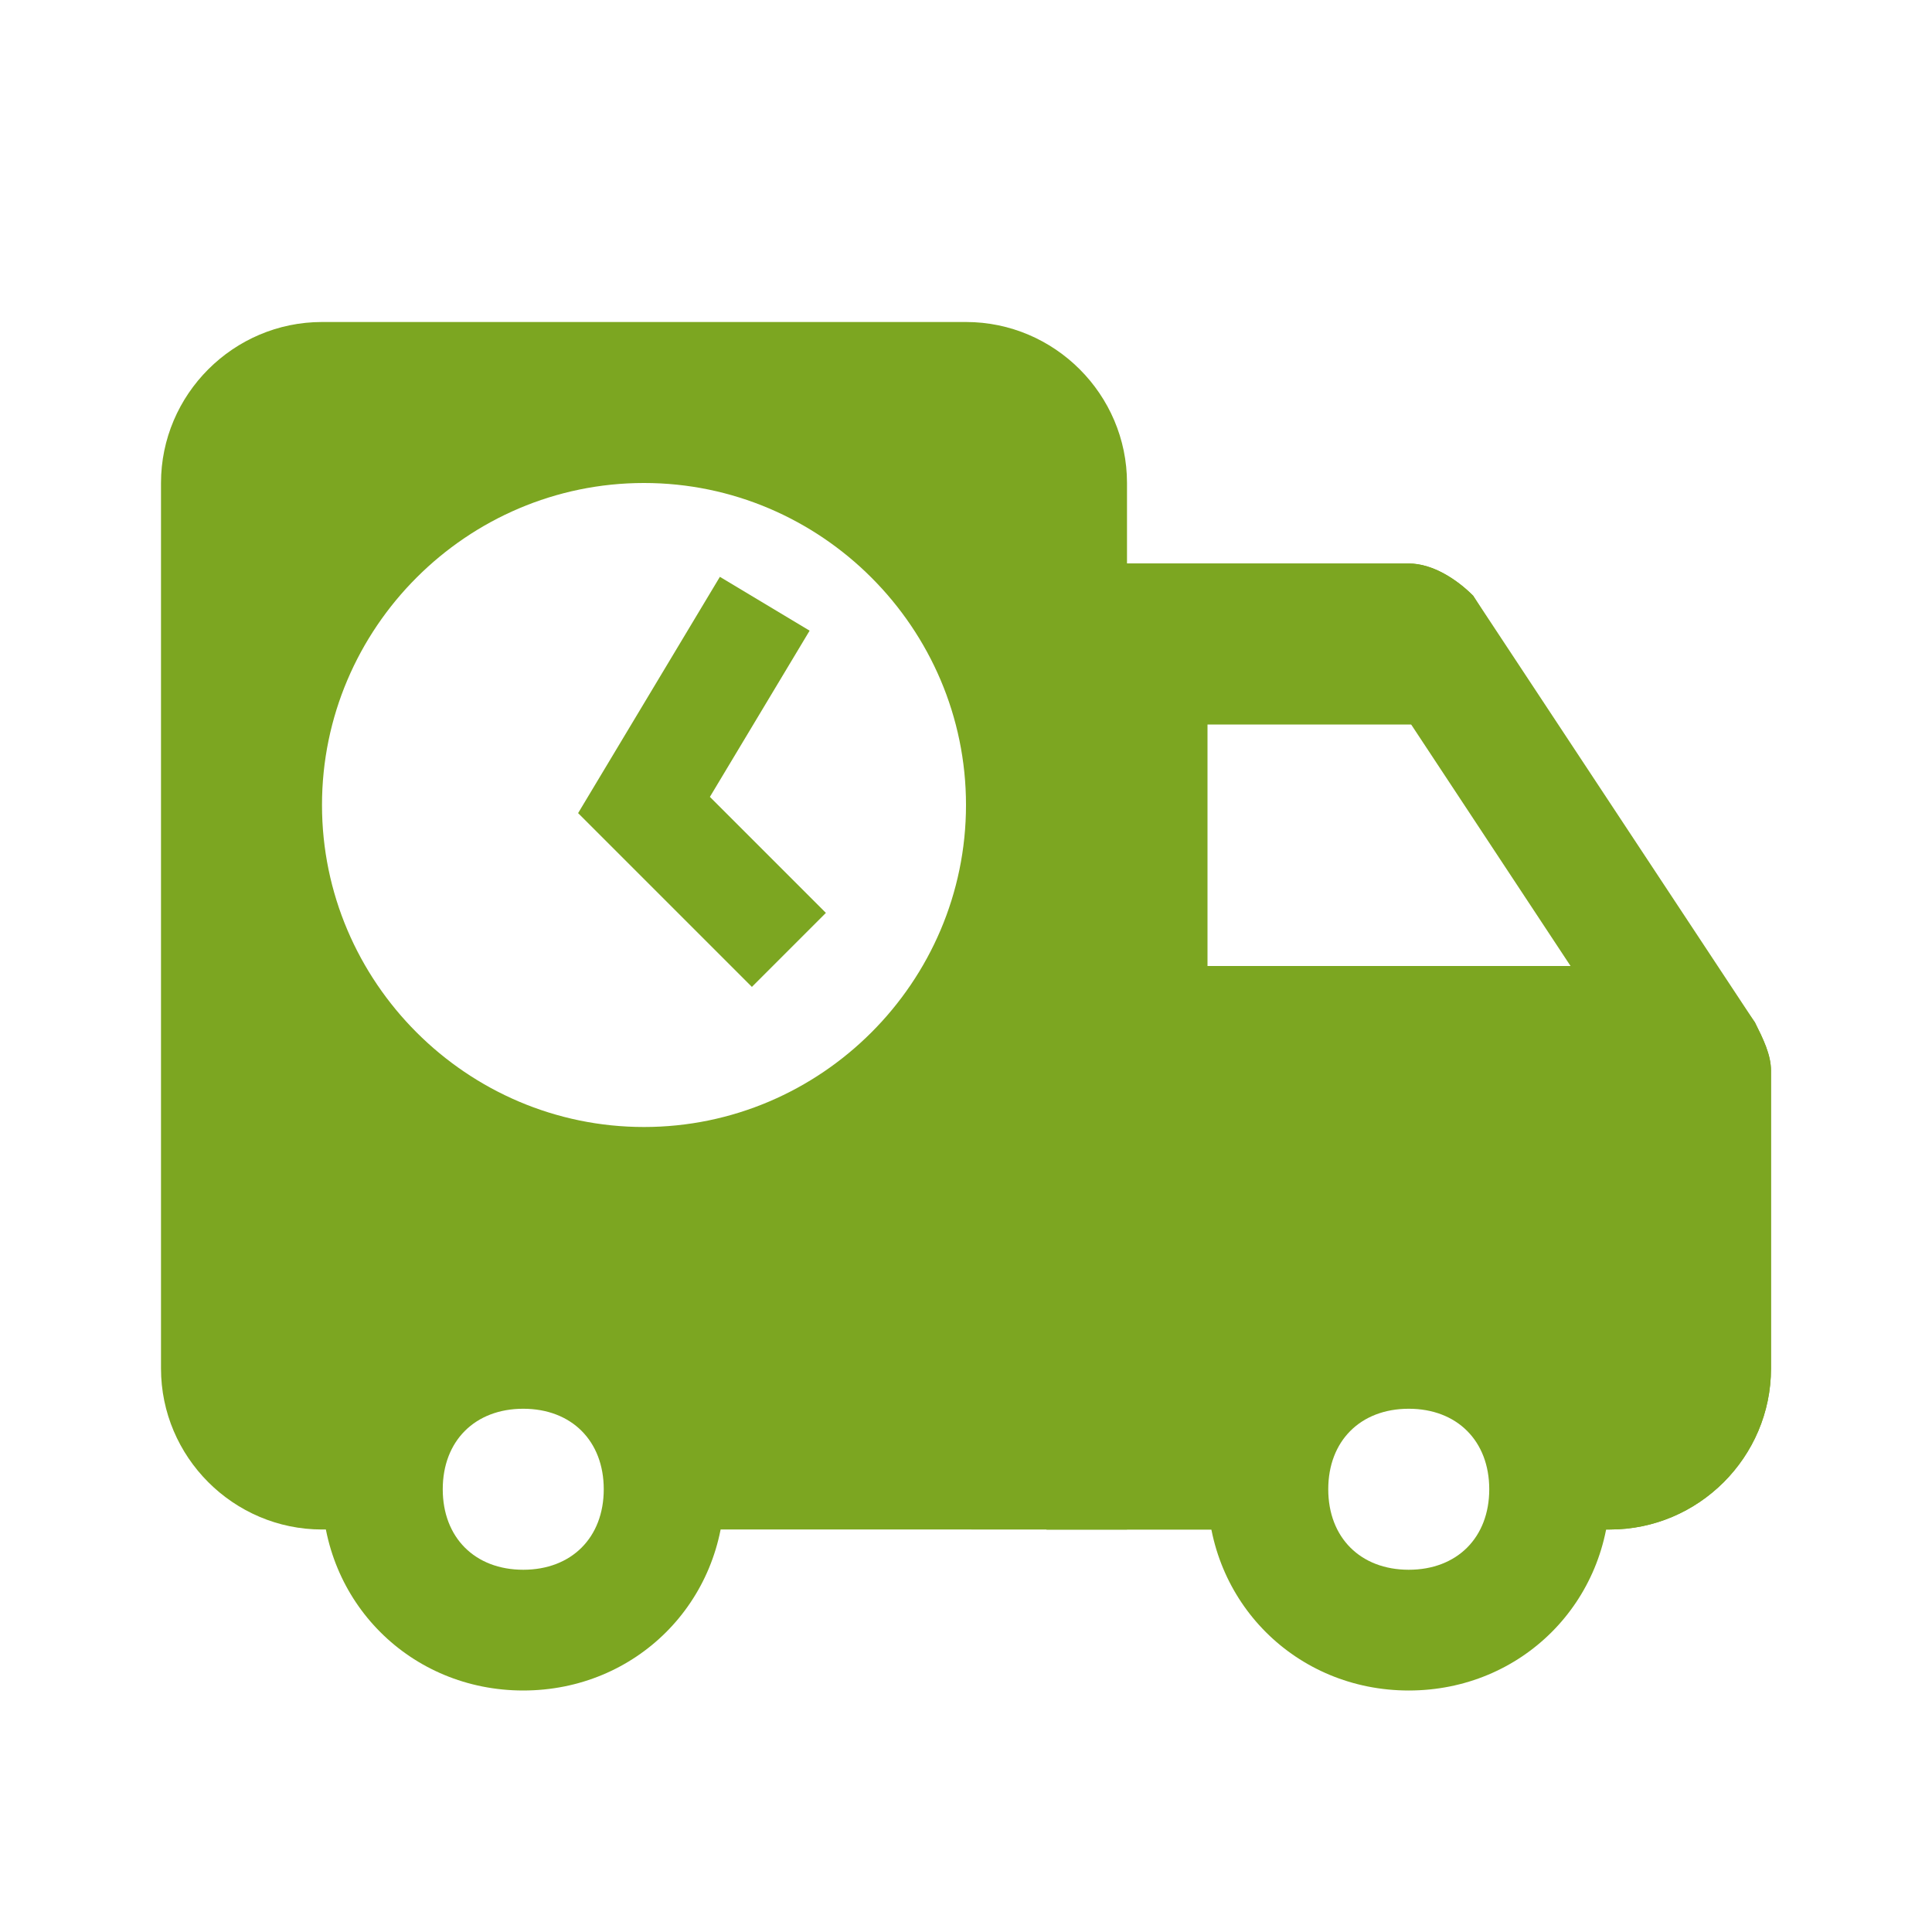 <svg height='100px' width='100px'  fill="#7ca621" xmlns="http://www.w3.org/2000/svg" xmlns:xlink="http://www.w3.org/1999/xlink" version="1.0" x="0px" y="0px" viewBox="0 0 24 24" enable-background="new 0 0 24 24" xml:space="preserve"><g><g><path d="M6.5,17.5c0.6,0,1,0.4,1,1s-0.4,1-1,1s-1-0.4-1-1S5.9,17.5,6.5,17.5 M6.5,16C5.1,16,4,17.1,4,18.5S5.1,21,6.5,21    C7.9,21,9,19.9,9,18.5S7.9,16,6.5,16L6.5,16z"></path></g></g><g><g><path d="M17.5,17.5c0.6,0,1,0.4,1,1s-0.4,1-1,1s-1-0.4-1-1S16.9,17.5,17.5,17.5 M17.5,16c-1.4,0-2.5,1.1-2.5,2.5s1.1,2.5,2.5,2.5    c1.4,0,2.5-1.1,2.5-2.5S18.9,16,17.5,16L17.5,16z"></path></g></g><g><path d="M17.2,8.5l3.3,5V17c0,0.1-0.1,0.3-0.1,0.3c-0.5-1-1.5-1.9-2.9-1.9c-1.4,0-2.4,0.9-2.8,2h-0.2v-9H17.2 M17.5,7H13v12h2.8   c0,0,0.1-2,1.7-2s1.8,2,1.8,2H20c1.1,0,2-0.9,2-2v-3.7c0-0.2-0.1-0.4-0.2-0.6l-3.5-5.3C18.1,7.2,17.8,7,17.5,7L17.5,7z"></path></g><g><path d="M15,12V9h4.3l-1-1.6C18.1,7.2,17.8,7,17.5,7H13v12h2.7c0,0,0.3-2,1.8-2c2,0,2.1,2,2.1,2H20c1.1,0,2-0.9,2-2v-3.7   c0-0.2-0.1-0.4-0.2-0.6L21.3,12H15z"></path></g><g><path d="M12,4H4C2.9,4,2,4.9,2,6v11c0,1.1,0.9,2,2,2h0.9c0,0,0.1-2,1.6-2s1.7,2,1.7,2H14V6C14,4.9,13.1,4,12,4z M8,14   c-2.2,0-4-1.8-4-4c0-2.2,1.8-4,4-4s4,1.8,4,4C12,12.2,10.2,14,8,14z"></path></g><polyline fill="none" stroke="#7ca621" stroke-width="1.3" stroke-miterlimit="10" points="9.5,7.5 8,10 9.8,11.8 "></polyline></svg>